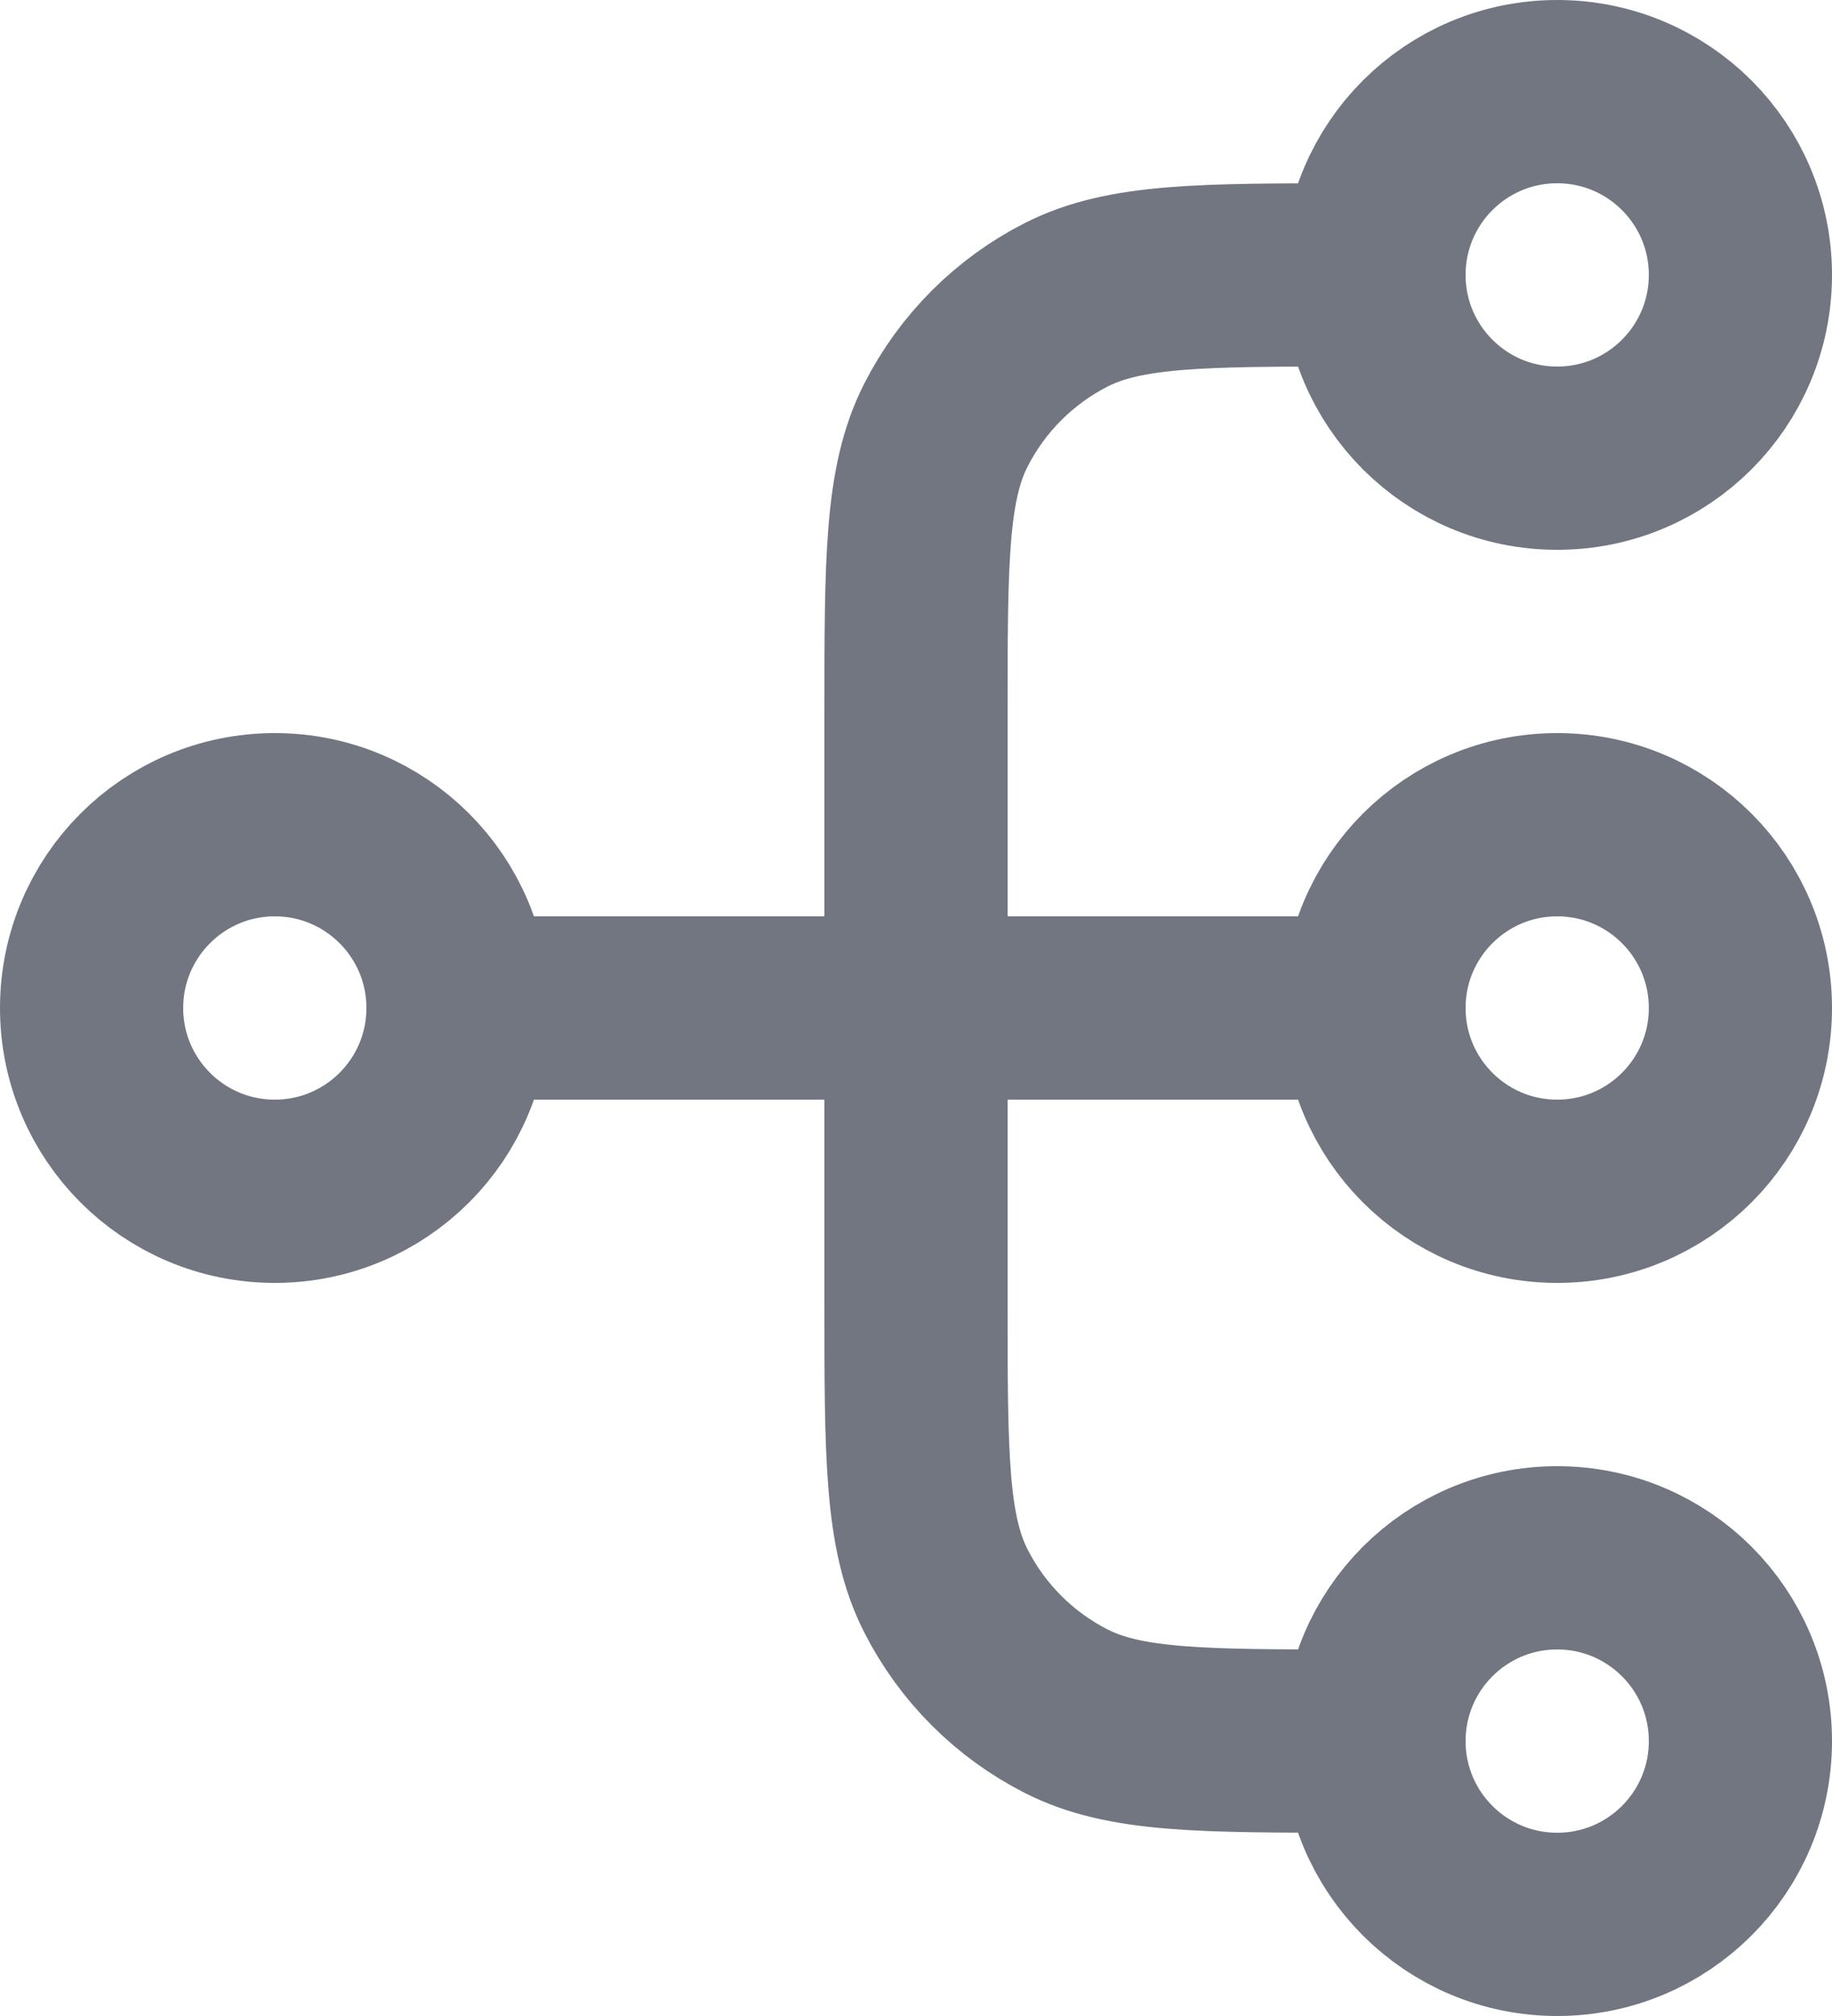 <?xml version="1.0" encoding="utf-8"?>
<svg xmlns="http://www.w3.org/2000/svg" fill="none" height="100%" overflow="visible" preserveAspectRatio="none" style="display: block;" viewBox="0 0 20 22" width="100%">
<path d="M15 19H14.8C13.12 19 12.28 19 11.638 18.673C11.073 18.385 10.615 17.927 10.327 17.362C10 16.72 10 15.88 10 14.2V7.8C10 6.12 10 5.28 10.327 4.638C10.615 4.074 11.073 3.615 11.638 3.327C12.28 3 13.12 3 14.8 3H15M15 19C15 20.105 15.895 21 17 21C18.105 21 19 20.105 19 19C19 17.895 18.105 17 17 17C15.895 17 15 17.895 15 19ZM15 3C15 4.105 15.895 5 17 5C18.105 5 19 4.105 19 3C19 1.895 18.105 1 17 1C15.895 1 15 1.895 15 3ZM5 11L15 11M5 11C5 12.105 4.105 13 3 13C1.895 13 1 12.105 1 11C1 9.895 1.895 9 3 9C4.105 9 5 9.895 5 11ZM15 11C15 12.105 15.895 13 17 13C18.105 13 19 12.105 19 11C19 9.895 18.105 9 17 9C15.895 9 15 9.895 15 11Z" id="Icon" stroke="#717680" stroke-linecap="round" stroke-linejoin="round" stroke-width="2"/>
</svg>